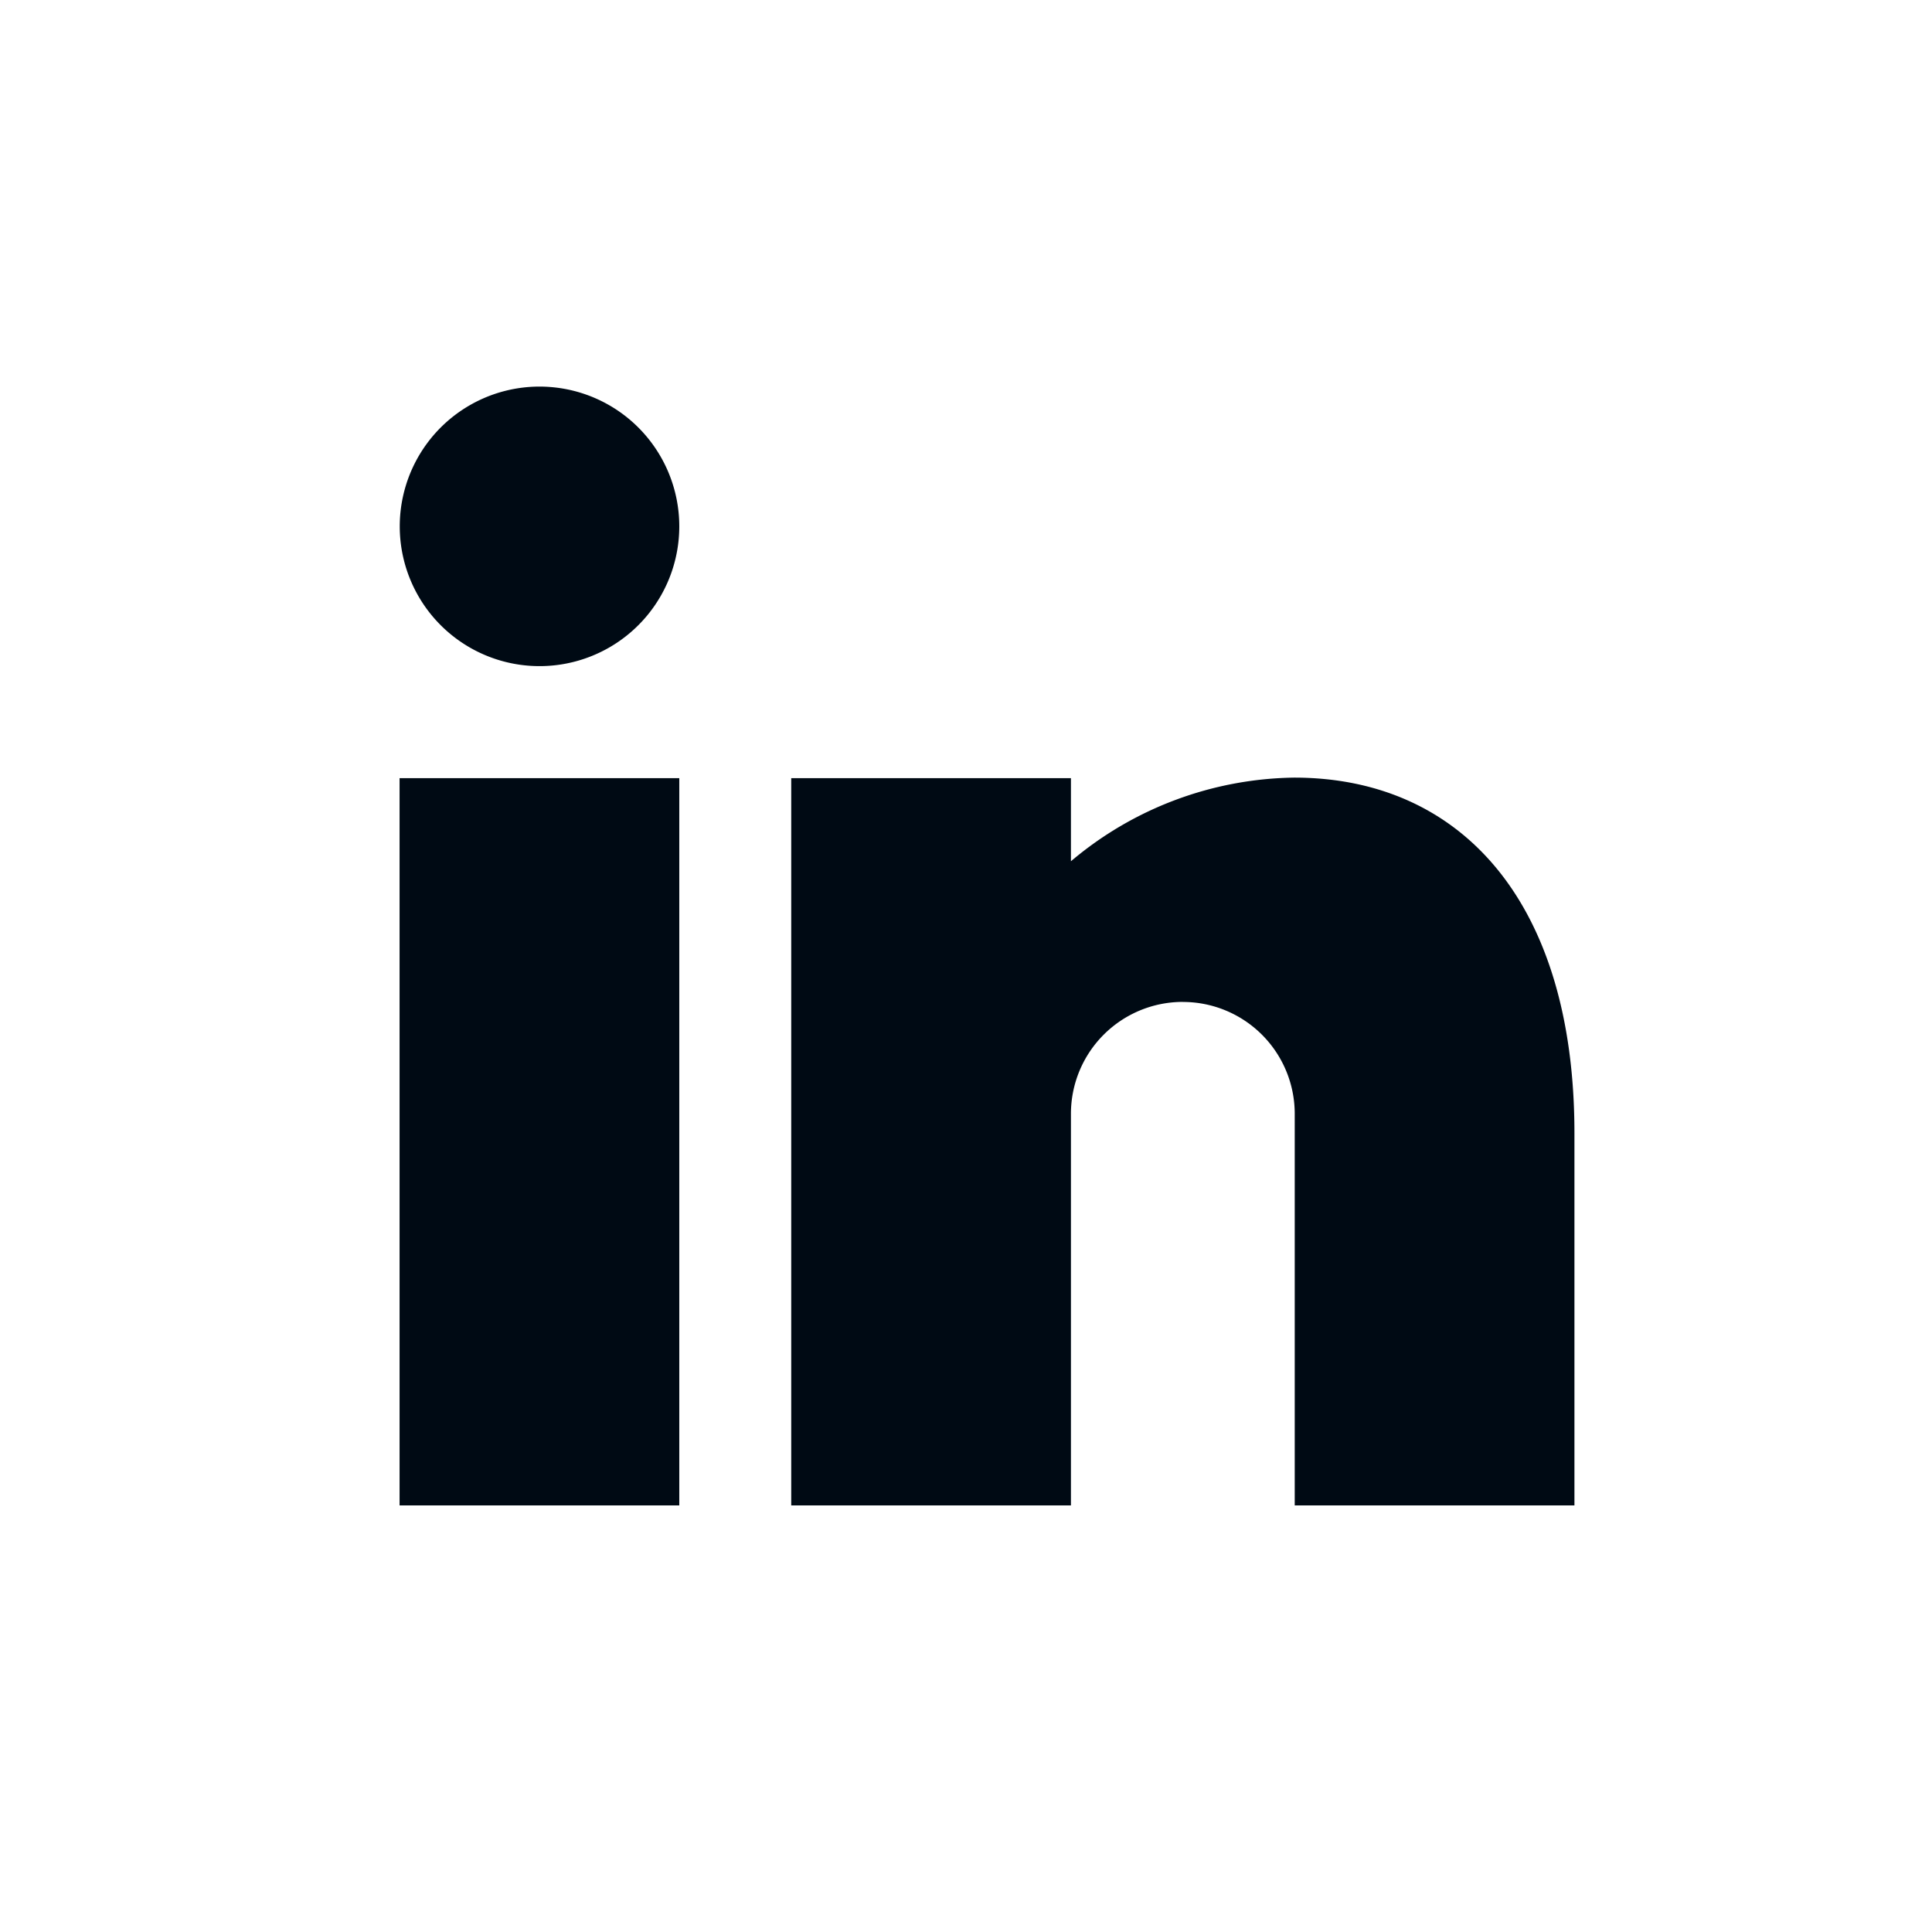 <svg xmlns="http://www.w3.org/2000/svg" width="67" height="67" viewBox="0 0 67 67"><defs><style>.a{fill:#000a14;}.b{fill:none;}</style></defs><g transform="translate(0 -0.398)"><g transform="translate(13.857 13.804)"><path class="a" d="M9.7,38.8H0V13.58H9.7ZM27.162,21.339a3.88,3.88,0,0,0-3.88,3.88h0V38.8h-9.7V13.58h9.7v2.881a12.237,12.237,0,0,1,7.741-2.9c5.746,0,9.72,4.265,9.72,12.329V38.8h-9.7V25.221a3.879,3.879,0,0,0-3.878-3.88h0ZM9.7,4.849A4.847,4.847,0,1,1,8.28,1.42,4.849,4.849,0,0,1,9.7,4.849Z" transform="translate(0 0)"></path></g><rect class="b" width="67" height="67" transform="translate(0 0.398)"></rect></g></svg>